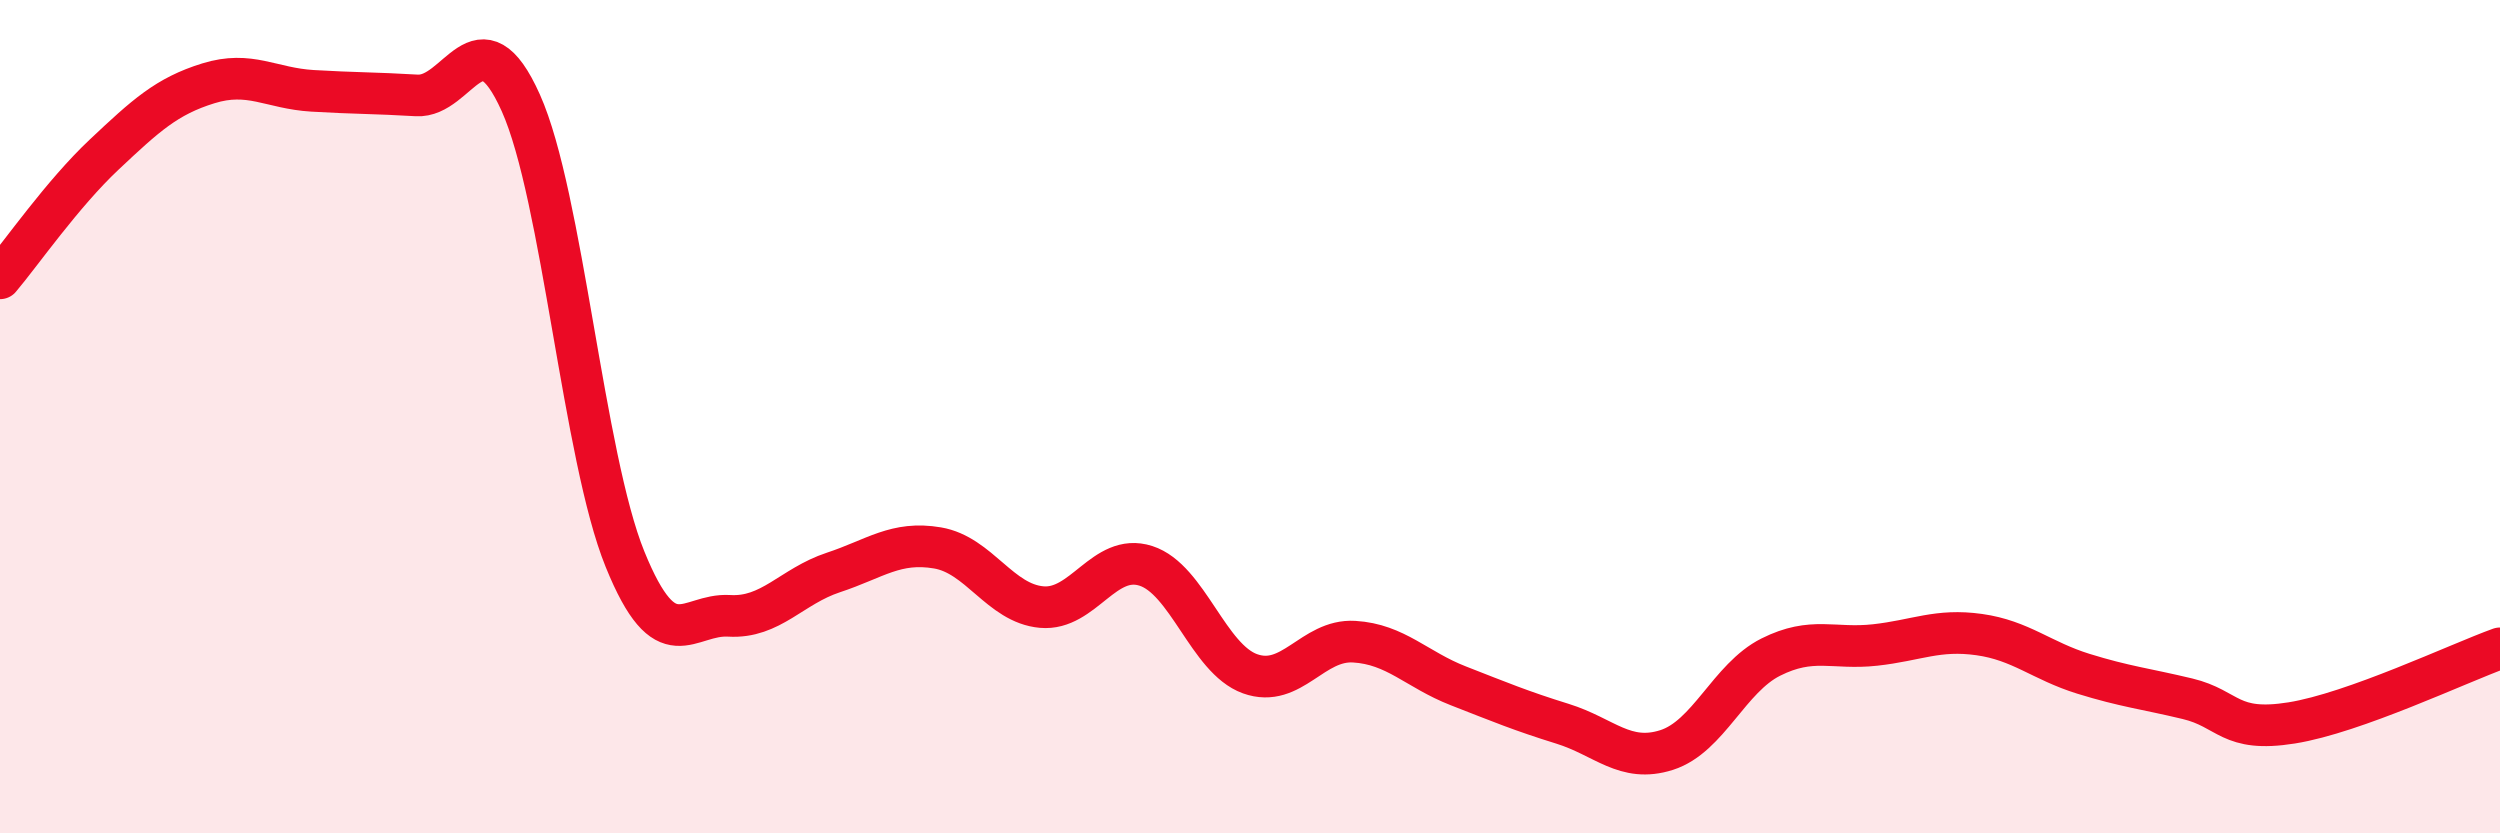 
    <svg width="60" height="20" viewBox="0 0 60 20" xmlns="http://www.w3.org/2000/svg">
      <path
        d="M 0,6.68 C 0.5,6.09 1.5,4.65 2.5,3.71 C 3.5,2.77 4,2.31 5,2 C 6,1.69 6.5,2.12 7.5,2.18 C 8.5,2.24 9,2.23 10,2.29 C 11,2.35 11.5,0.24 12.5,2.47 C 13.5,4.7 14,10.96 15,13.42 C 16,15.88 16.5,14.72 17.5,14.78 C 18.5,14.84 19,14.07 20,13.74 C 21,13.41 21.5,12.98 22.5,13.15 C 23.5,13.32 24,14.48 25,14.57 C 26,14.66 26.5,13.26 27.5,13.58 C 28.5,13.9 29,15.81 30,16.17 C 31,16.53 31.5,15.34 32.5,15.4 C 33.5,15.46 34,16.07 35,16.46 C 36,16.85 36.5,17.06 37.5,17.37 C 38.5,17.68 39,18.32 40,18 C 41,17.68 41.5,16.27 42.5,15.77 C 43.5,15.27 44,15.59 45,15.48 C 46,15.37 46.5,15.09 47.5,15.23 C 48.5,15.37 49,15.86 50,16.17 C 51,16.48 51.5,16.53 52.5,16.77 C 53.5,17.01 53.5,17.59 55,17.35 C 56.5,17.11 59,15.92 60,15.56L60 20L0 20Z"
        fill="#EB0A25"
        opacity="0.1"
        stroke-linecap="round"
        stroke-linejoin="round"
      />
      <path
        d="M 0,6.68 C 0.5,6.09 1.5,4.65 2.5,3.71 C 3.5,2.77 4,2.31 5,2 C 6,1.69 6.5,2.12 7.5,2.18 C 8.5,2.24 9,2.23 10,2.29 C 11,2.35 11.5,0.24 12.5,2.47 C 13.5,4.7 14,10.96 15,13.42 C 16,15.88 16.5,14.72 17.5,14.78 C 18.5,14.84 19,14.07 20,13.74 C 21,13.41 21.5,12.98 22.5,13.15 C 23.5,13.32 24,14.48 25,14.57 C 26,14.66 26.5,13.26 27.5,13.58 C 28.5,13.9 29,15.81 30,16.17 C 31,16.53 31.5,15.34 32.5,15.4 C 33.5,15.46 34,16.07 35,16.46 C 36,16.85 36.5,17.06 37.5,17.37 C 38.5,17.68 39,18.32 40,18 C 41,17.68 41.5,16.27 42.5,15.77 C 43.5,15.27 44,15.59 45,15.48 C 46,15.37 46.5,15.09 47.5,15.23 C 48.5,15.37 49,15.86 50,16.17 C 51,16.48 51.5,16.53 52.5,16.77 C 53.5,17.01 53.5,17.59 55,17.35 C 56.5,17.11 59,15.92 60,15.56"
        stroke="#EB0A25"
        stroke-width="1"
        fill="none"
        stroke-linecap="round"
        stroke-linejoin="round"
      />
    </svg>
  